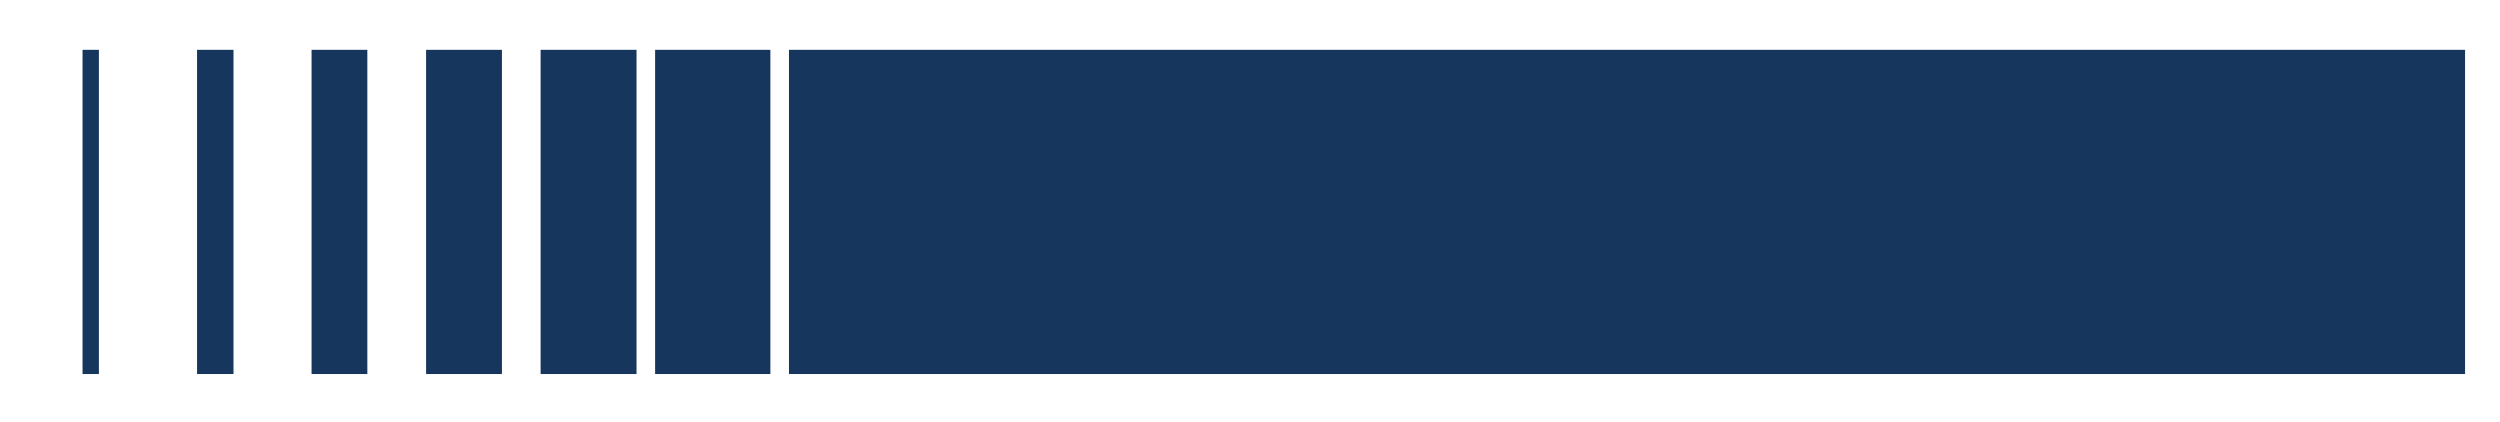 <?xml version="1.0" encoding="UTF-8"?>
<svg id="Capa_1" data-name="Capa 1" xmlns="http://www.w3.org/2000/svg" version="1.1" viewBox="0 0 336.2 56.7">
  <defs>
    <style>
      .cls-1 {
        fill: #16365e;
        stroke-width: 0px;
      }
    </style>
  </defs>
  <rect class="cls-1" x="106.1" y="6.7" width="225.4" height="43.6"/>
  <g>
    <rect class="cls-1" x="88.1" y="6.7" width="15.5" height="43.6"/>
    <rect class="cls-1" x="72.7" y="6.7" width="12.9" height="43.6"/>
    <rect class="cls-1" x="57.3" y="6.7" width="10.2" height="43.6"/>
    <rect class="cls-1" x="41.9" y="6.7" width="7.5" height="43.6"/>
    <rect class="cls-1" x="26.5" y="6.7" width="4.9" height="43.6"/>
    <rect class="cls-1" x="11.1" y="6.7" width="2.2" height="43.6"/>
  </g>
</svg>